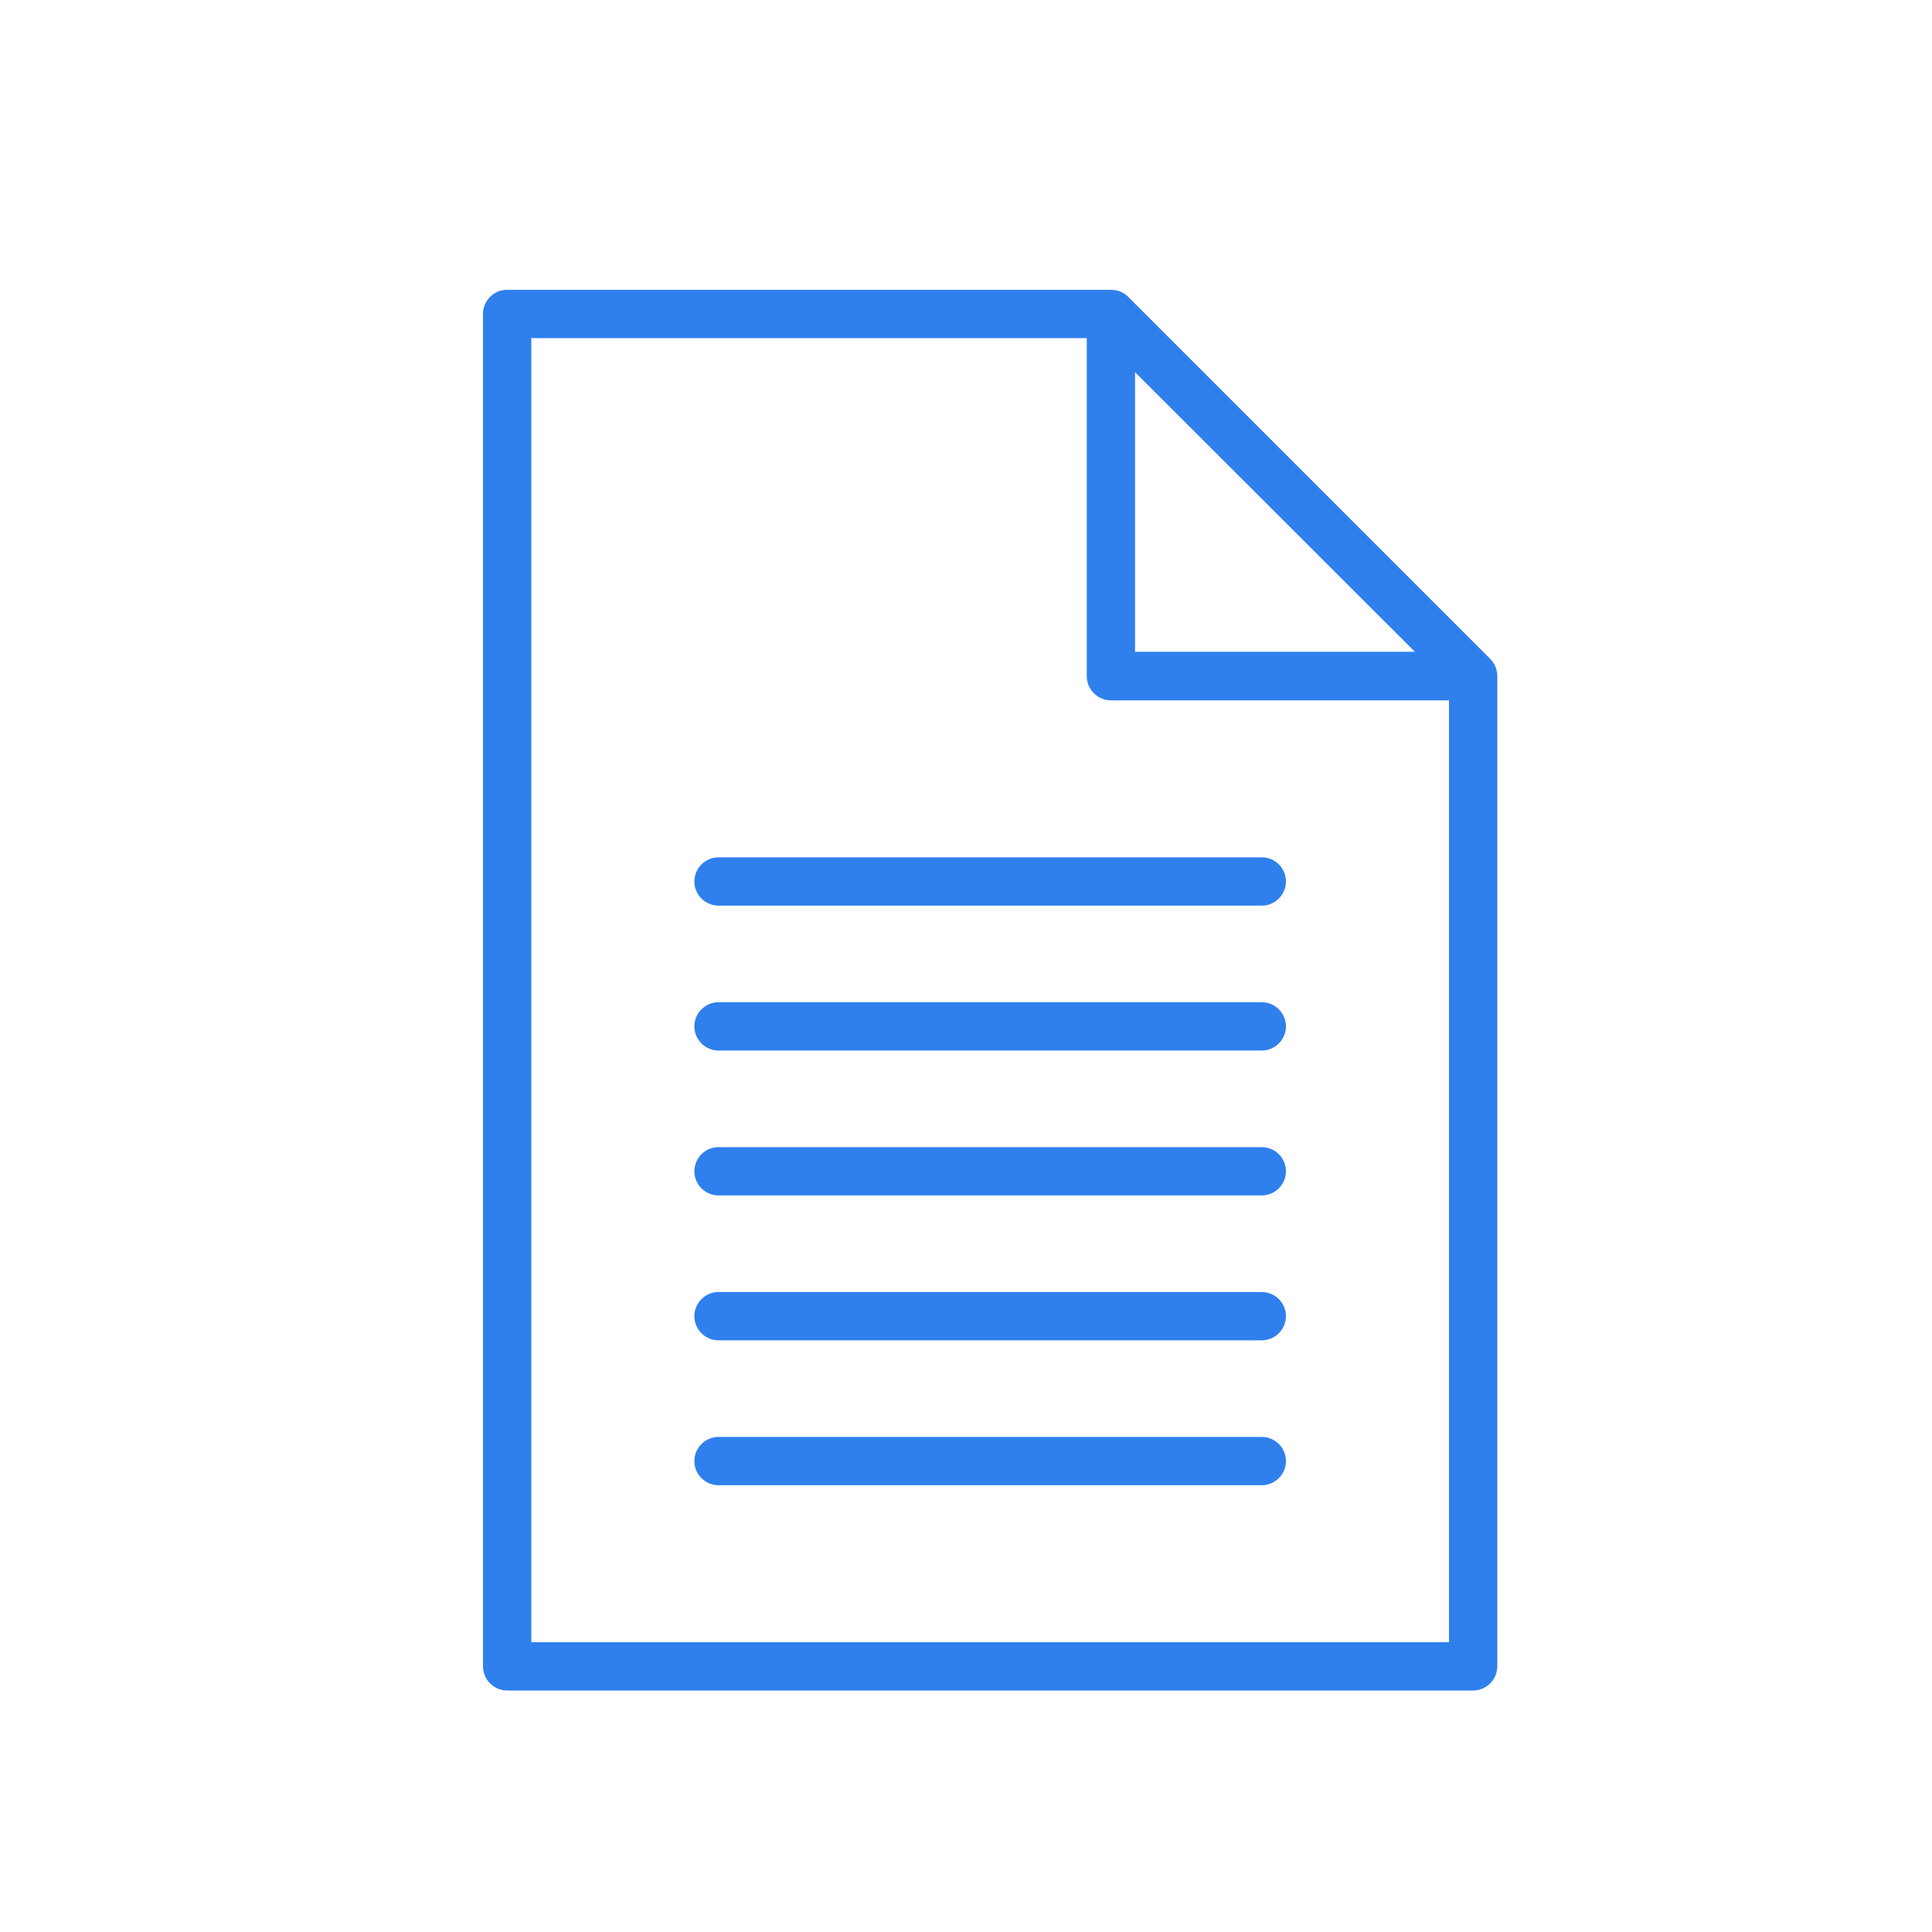 <svg width="20" height="20" viewBox="0 0 20 20" fill="none" xmlns="http://www.w3.org/2000/svg">
<path d="M15.428 6.822L11.678 3.072C11.631 3.025 11.569 3 11.5 3H5.25C5.112 3 5 3.112 5 3.25V17.25C5 17.387 5.112 17.5 5.25 17.5H15.25C15.387 17.5 15.5 17.387 15.5 17.25V7C15.5 6.934 15.475 6.869 15.428 6.822ZM11.75 3.853L14.647 6.747H11.75V3.853ZM15 17H5.5V3.5H11.25V7C11.25 7.138 11.363 7.25 11.5 7.25H15V17Z" fill="#2F80ED"/>
<path d="M13.312 9.125C13.312 9.262 13.2 9.375 13.062 9.375H7.438C7.3 9.375 7.188 9.262 7.188 9.125C7.188 8.988 7.3 8.875 7.438 8.875H13.062C13.2 8.875 13.312 8.988 13.312 9.125Z" fill="#2F80ED"/>
<path d="M13.312 10.625C13.312 10.762 13.2 10.875 13.062 10.875H7.438C7.3 10.875 7.188 10.762 7.188 10.625C7.188 10.488 7.3 10.375 7.438 10.375H13.062C13.2 10.375 13.312 10.488 13.312 10.625Z" fill="#2F80ED"/>
<path d="M13.312 12.125C13.312 12.262 13.2 12.375 13.062 12.375H7.438C7.3 12.375 7.188 12.262 7.188 12.125C7.188 11.988 7.3 11.875 7.438 11.875H13.062C13.2 11.875 13.312 11.988 13.312 12.125Z" fill="#2F80ED"/>
<path d="M13.312 13.625C13.312 13.762 13.2 13.875 13.062 13.875H7.438C7.3 13.875 7.188 13.762 7.188 13.625C7.188 13.488 7.3 13.375 7.438 13.375H13.062C13.2 13.375 13.312 13.488 13.312 13.625Z" fill="#2F80ED"/>
<path d="M13.312 15.125C13.312 15.262 13.2 15.375 13.062 15.375H7.438C7.3 15.375 7.188 15.262 7.188 15.125C7.188 14.988 7.3 14.875 7.438 14.875H13.062C13.2 14.875 13.312 14.988 13.312 15.125Z" fill="#2F80ED"/>
</svg>